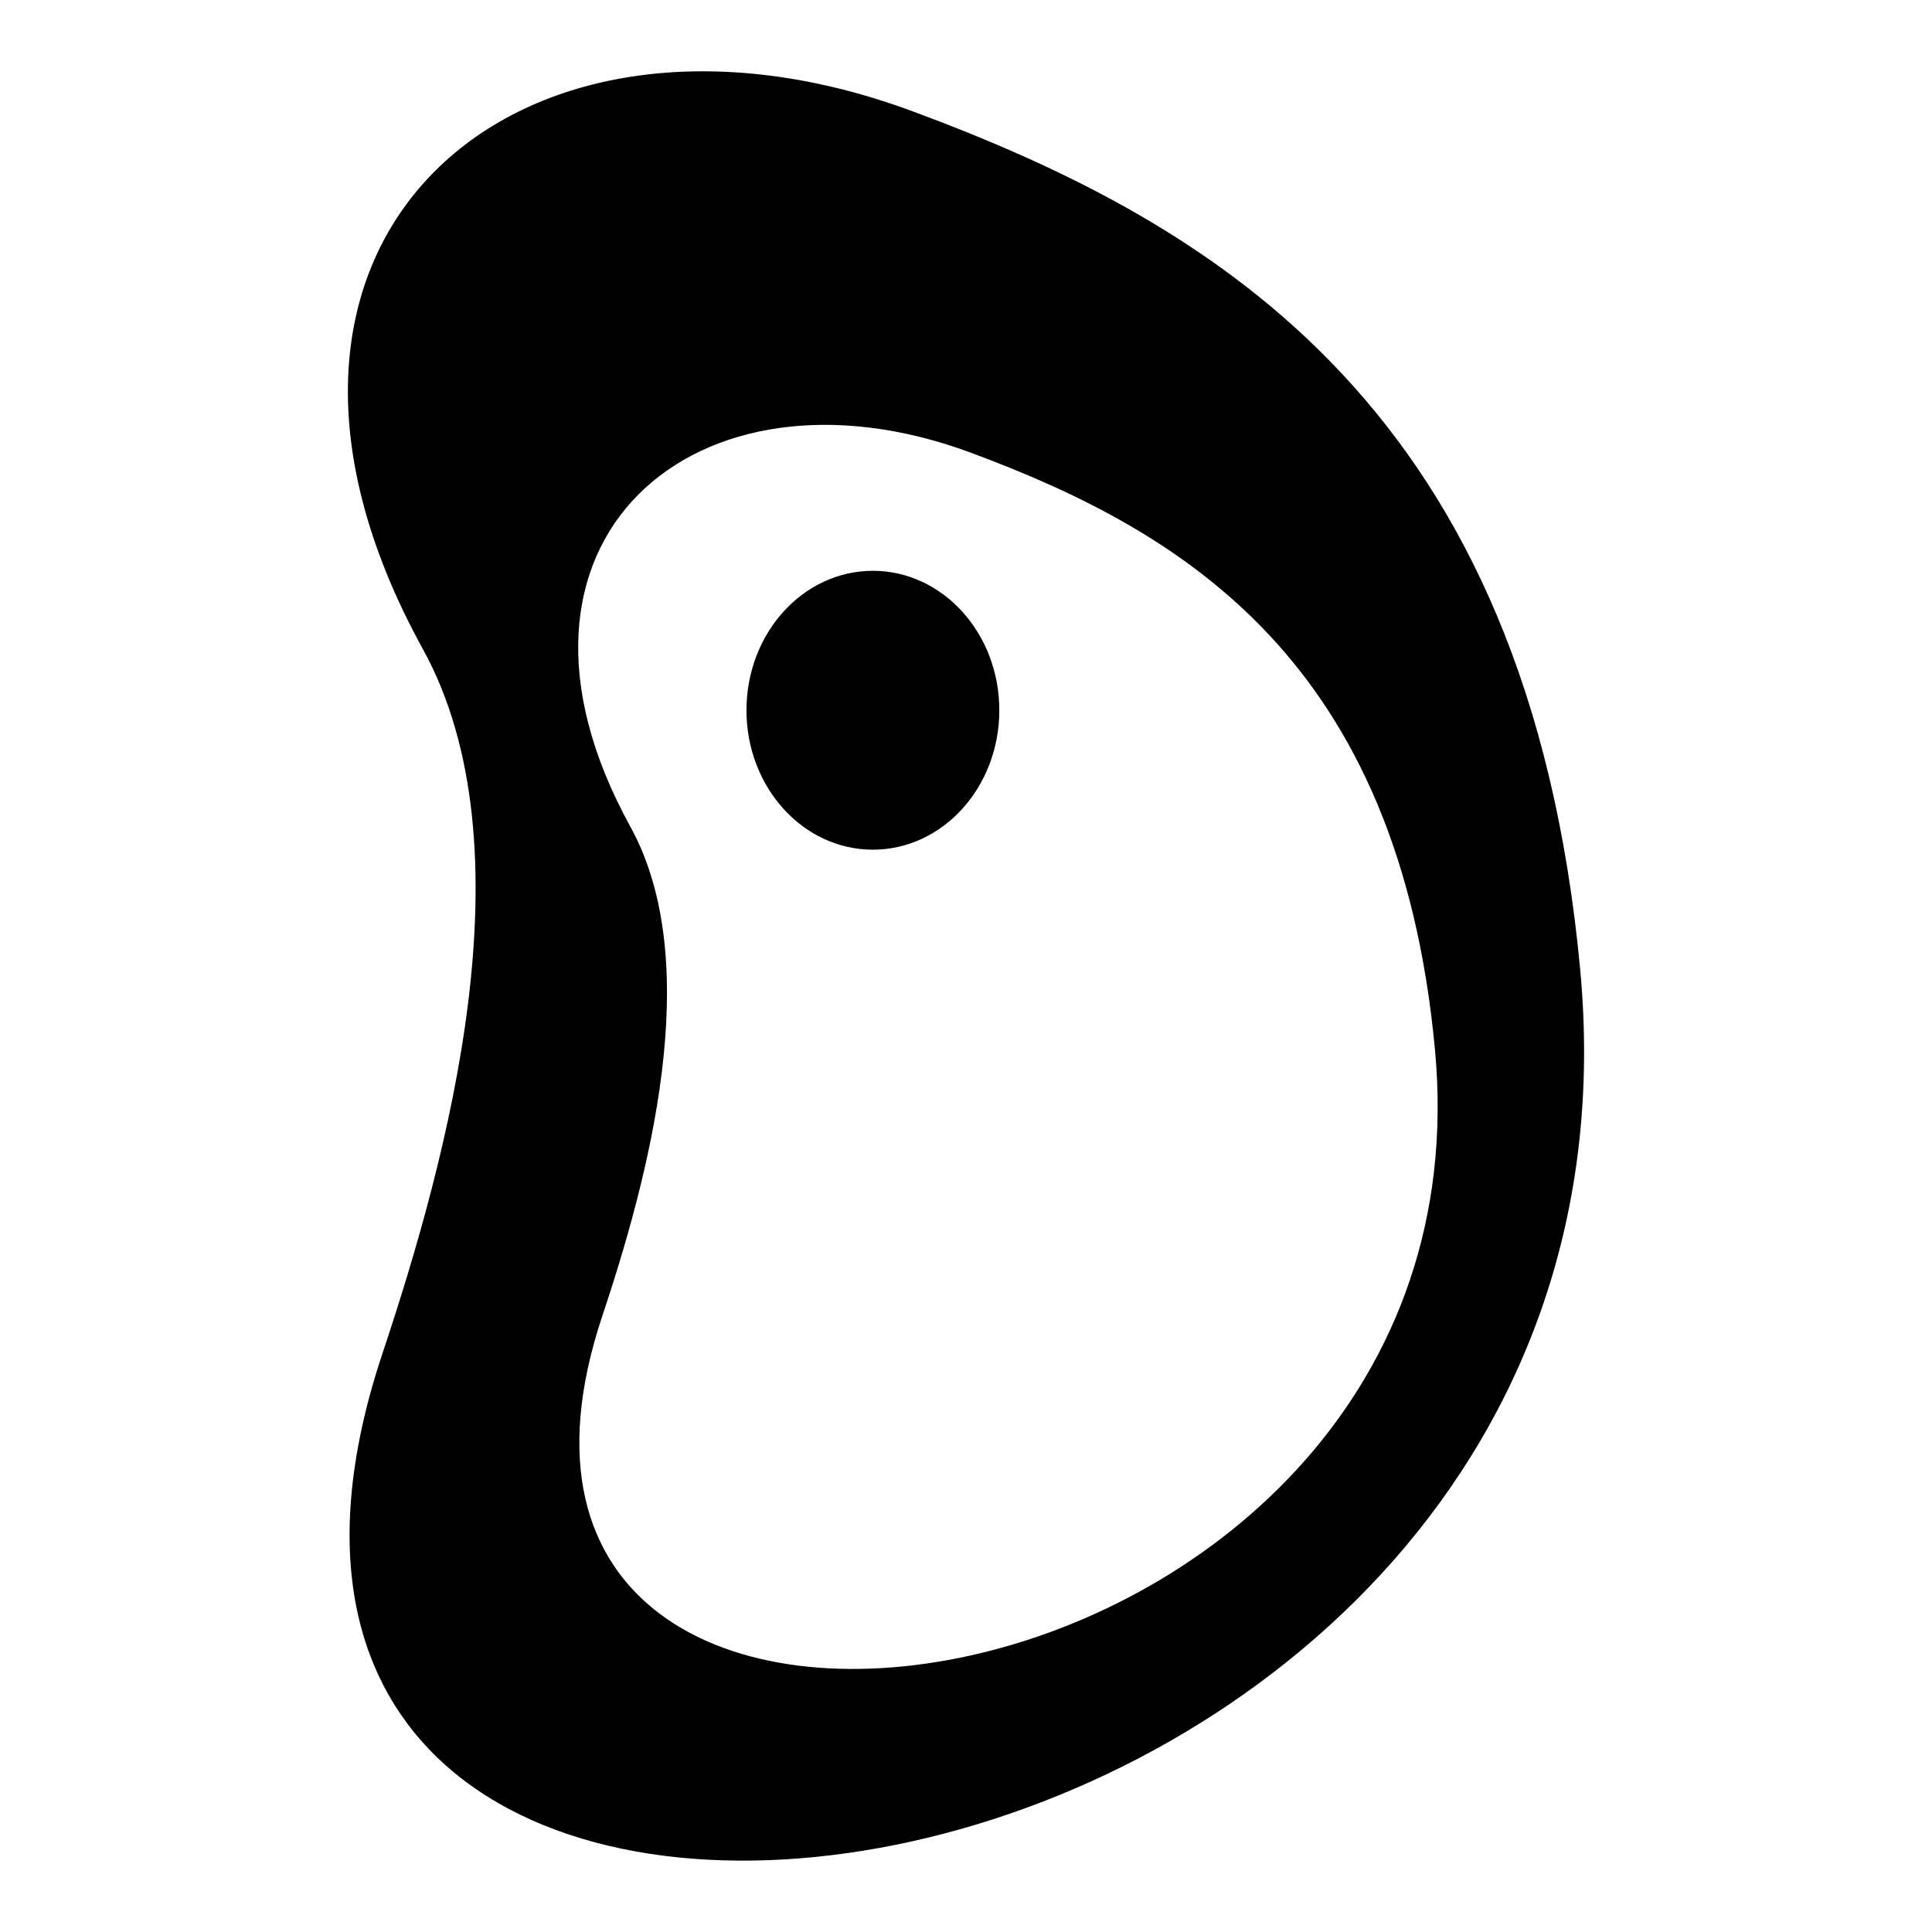 <?xml version="1.0" encoding="UTF-8"?>
<!-- Uploaded to: ICON Repo, www.iconrepo.com, Generator: ICON Repo Mixer Tools -->
<svg fill="#000000" width="800px" height="800px" version="1.1" viewBox="144 144 512 512" xmlns="http://www.w3.org/2000/svg">
 <path d="m385.86 173.5c81.562 30.254 163.13 79.648 176.91 227.46 24.309 260.64-390.65 321.44-317.46 101.86 17.234-51.691 39.828-134.03 10.723-186.87-59.809-108.61 24.957-181.34 129.82-142.45zm-10.539 121.77c18.508 0 33.508 16.543 33.508 36.953s-15 36.953-33.508 36.953c-18.5 0-33.5-16.543-33.5-36.953s15-36.953 33.5-36.953zm25.949-31.305c56.715 21.035 113.42 55.375 123.01 158.15 16.898 181.21-271.61 223.49-220.72 70.816 11.984-35.941 27.695-93.188 7.457-129.93-41.582-75.512 17.352-126.08 90.258-99.039z" fill-rule="evenodd"/>
</svg>